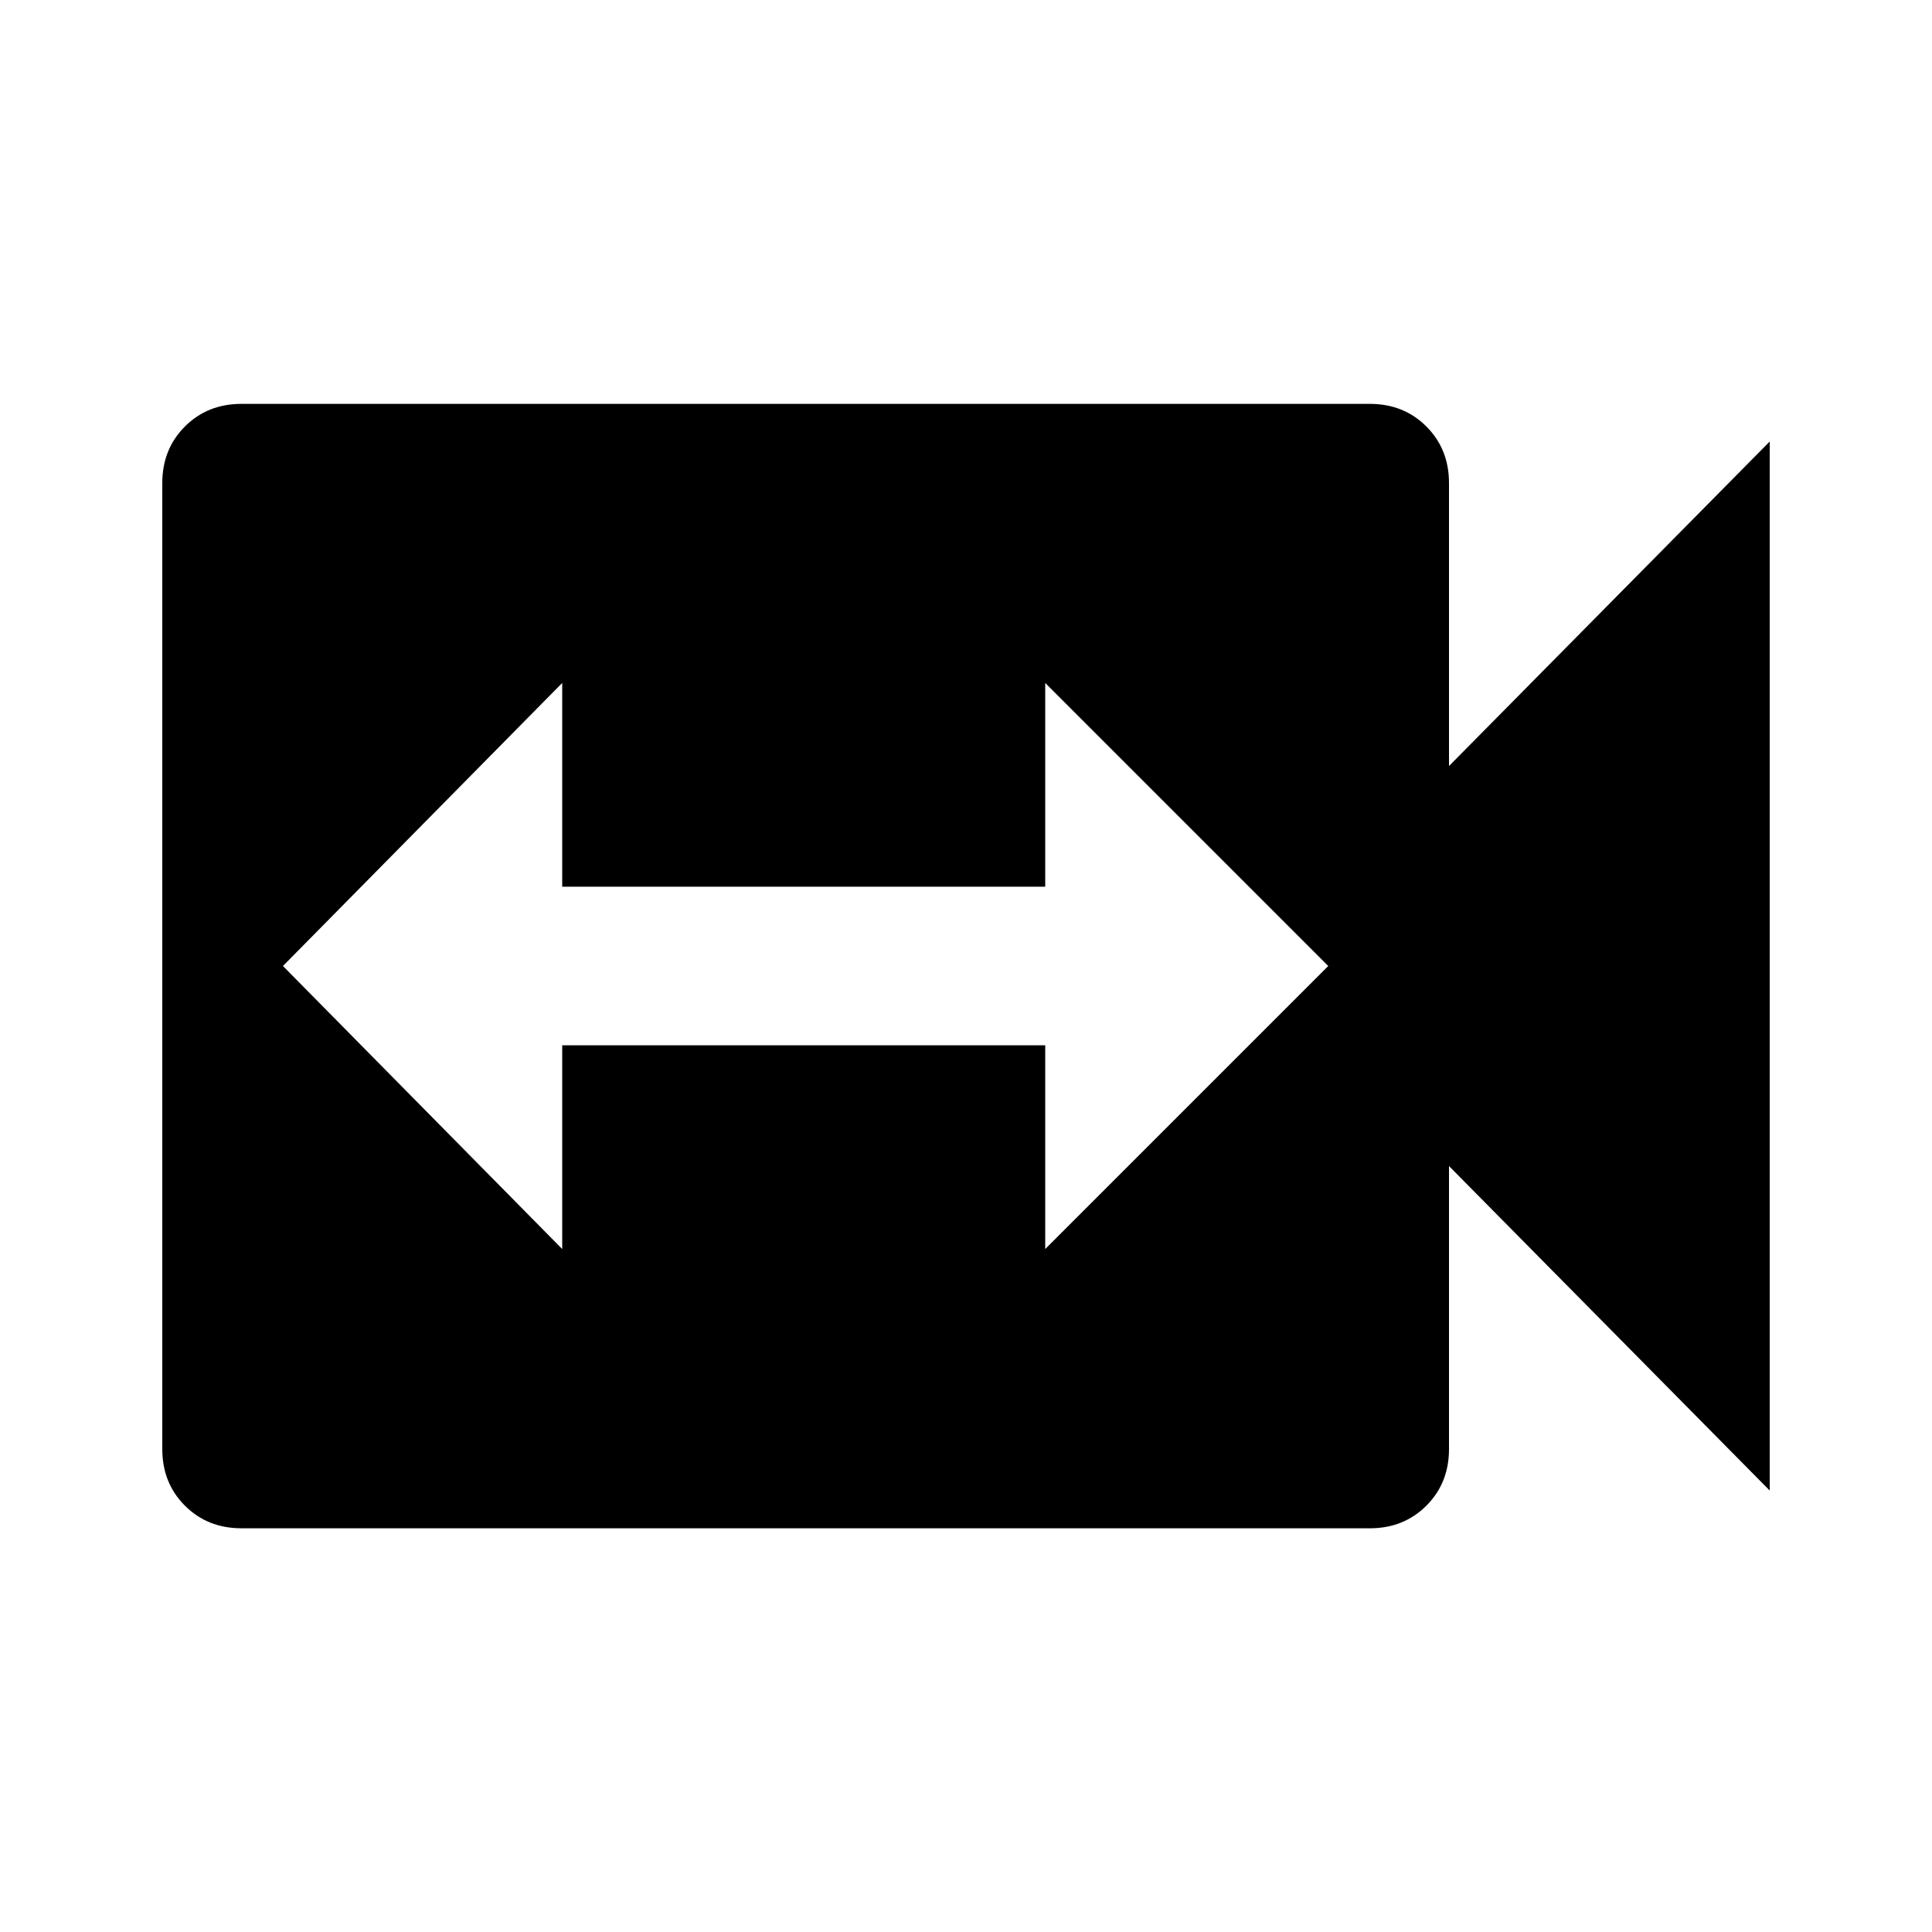 <?xml version="1.0" encoding="utf-8"?>
<!-- Generated by IcoMoon.io -->
<!DOCTYPE svg PUBLIC "-//W3C//DTD SVG 1.1//EN" "http://www.w3.org/Graphics/SVG/1.1/DTD/svg11.dtd">
<svg version="1.1" xmlns="http://www.w3.org/2000/svg" xmlns:xlink="http://www.w3.org/1999/xlink" width="24" height="24" viewBox="0 0 24 24">
<path d="M12.984 15.516l3.516-3.516-3.516-3.516v2.531h-6v-2.531l-3.469 3.516 3.469 3.516v-2.531h6v2.531zM18 9.516l3.984-4.031v13.031l-3.984-4.031v3.516q0 0.422-0.281 0.703t-0.703 0.281h-14.016q-0.422 0-0.703-0.281t-0.281-0.703v-12q0-0.422 0.281-0.703t0.703-0.281h14.016q0.422 0 0.703 0.281t0.281 0.703v3.516z"></path>
</svg>
